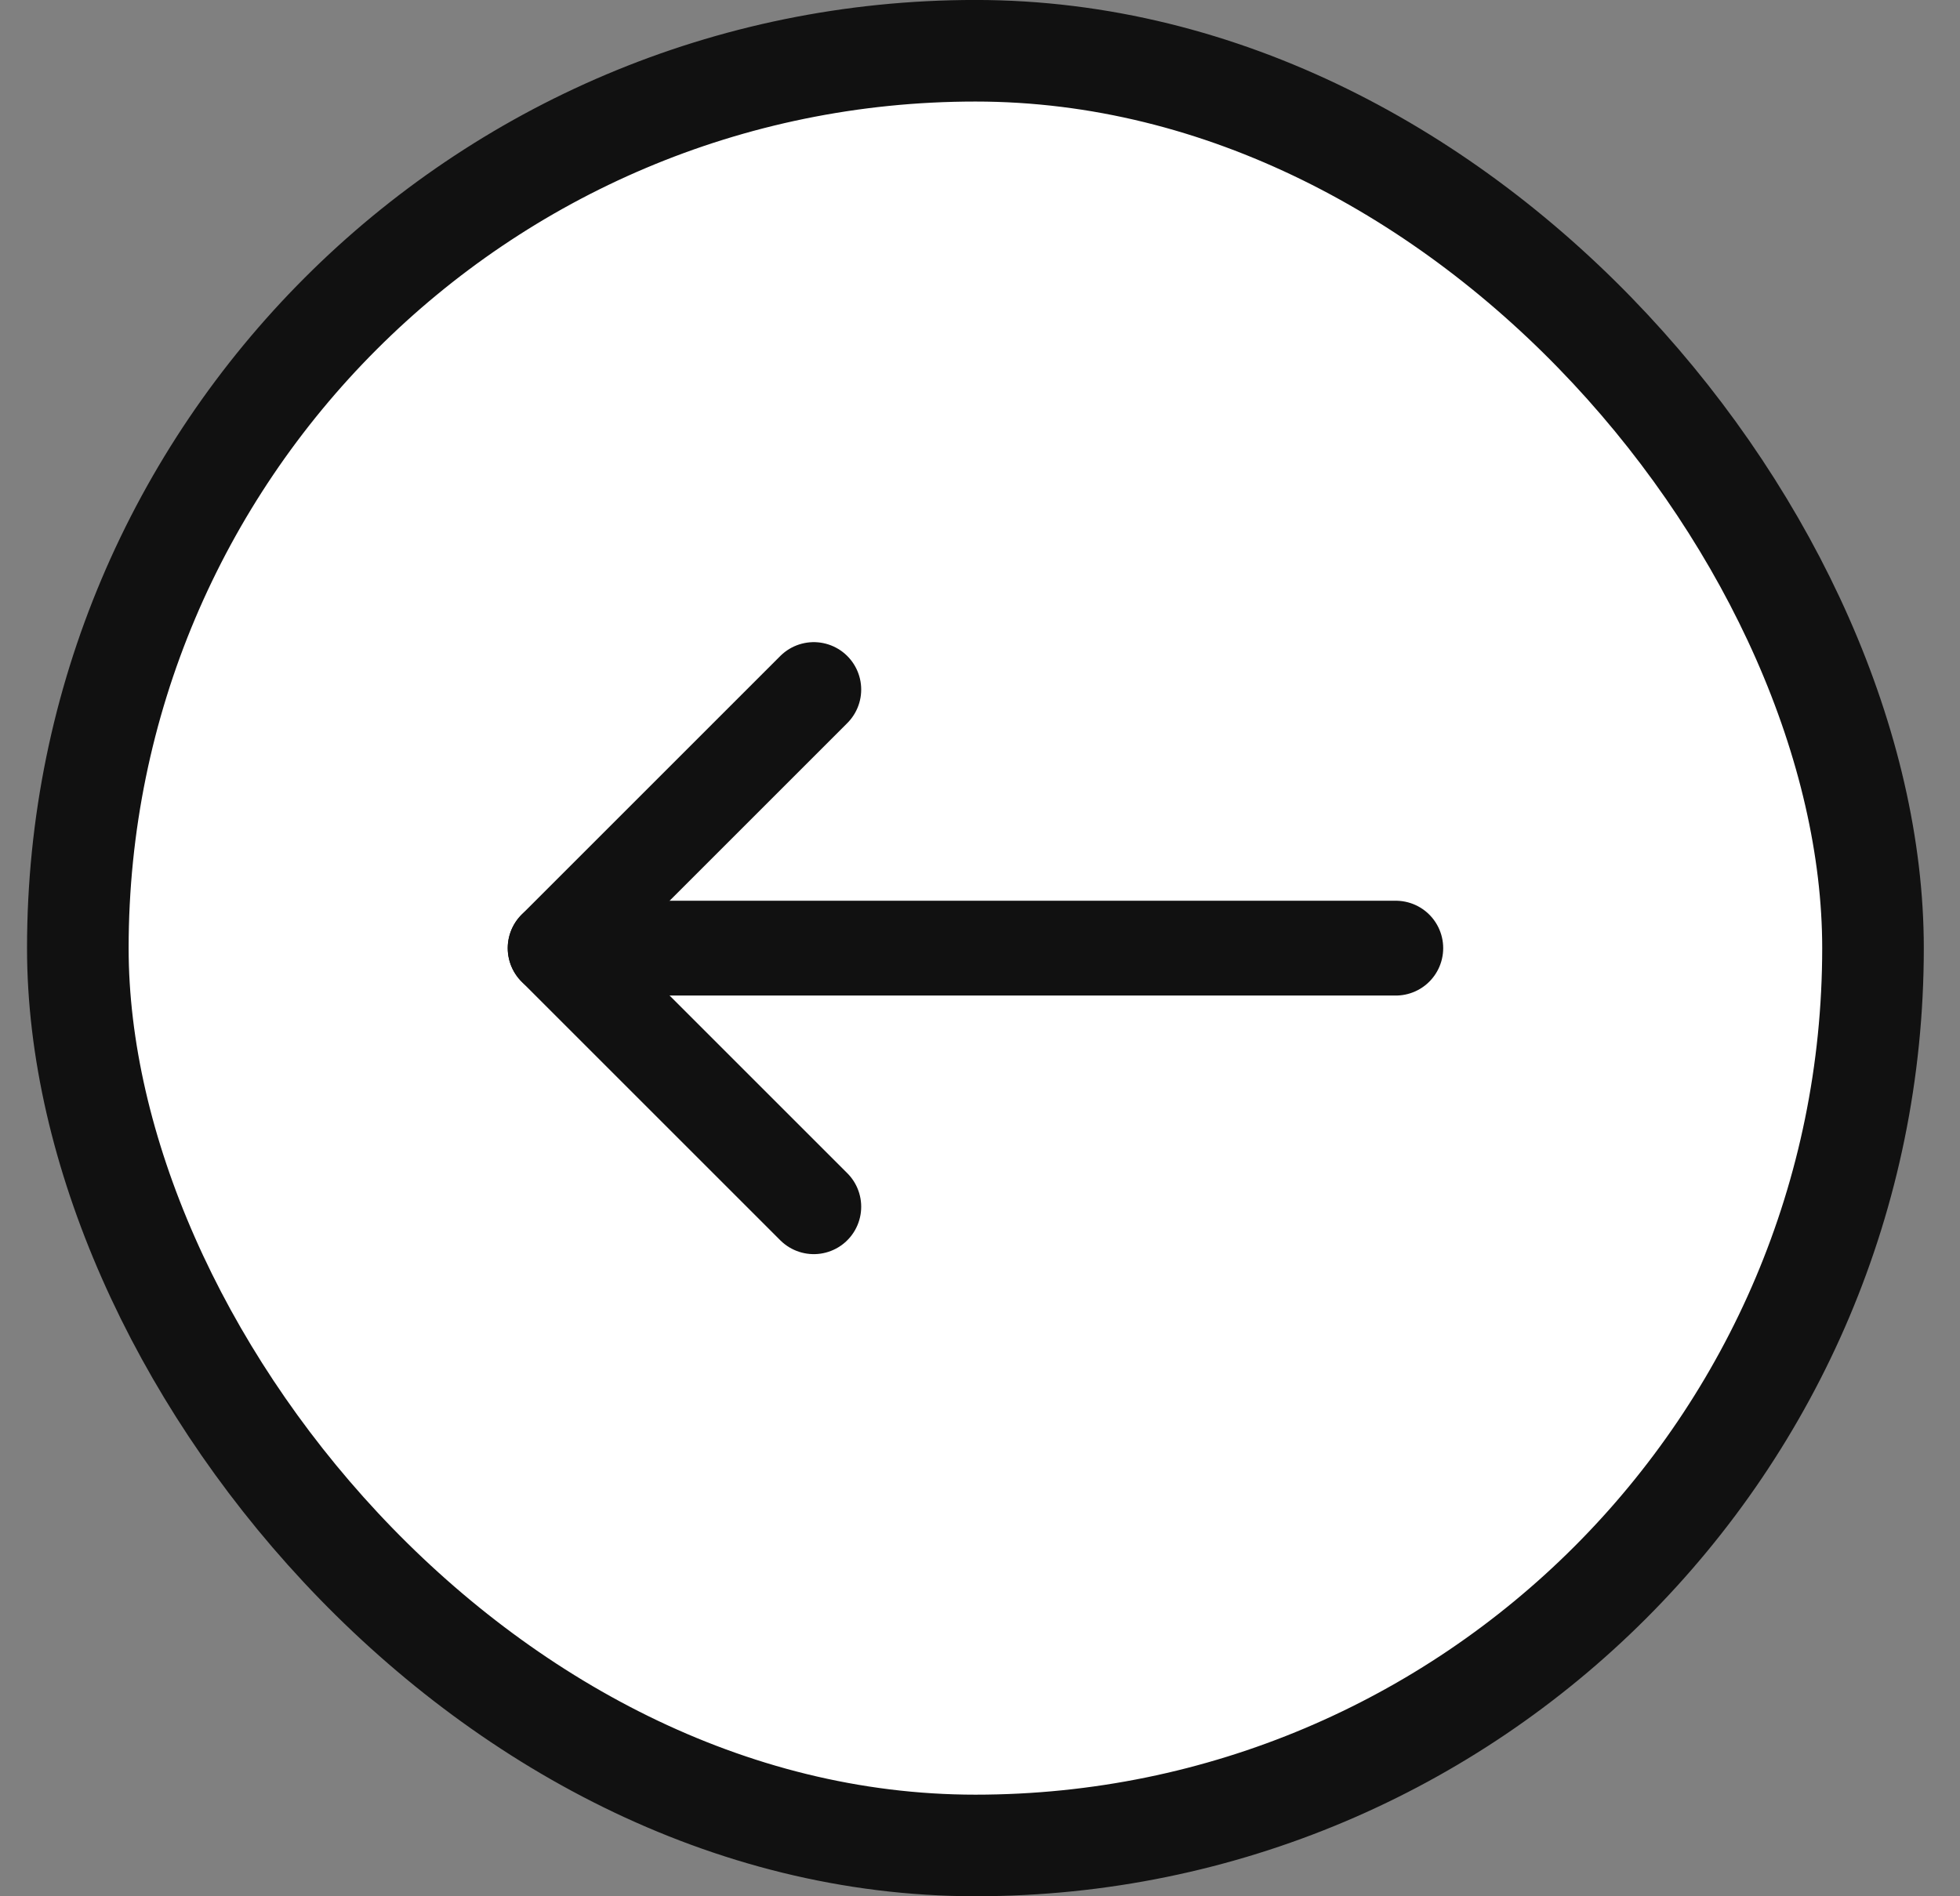 <svg width="31" height="30" viewBox="0 0 31 30" fill="none" xmlns="http://www.w3.org/2000/svg">
<rect x="0" y="0" width="31" height="30" fill="#808080" stroke="none"/>
<rect x="29.624" y="29.196" width="28.393" height="28.393" rx="14.196" transform="rotate(-180 29.624 29.196)" fill="white"/>
<rect x="29.624" y="29.196" width="28.393" height="28.393" rx="14.196" transform="rotate(-180 29.624 29.196)" stroke="#111111" stroke-width="1.607"/>
<path d="M12.871 19.091L8.78 15L12.871 10.909" stroke="#111111" stroke-width="1.5" stroke-linecap="round" stroke-linejoin="round"/>
<path d="M22.076 15L8.781 15" stroke="#111111" stroke-width="1.5" stroke-linecap="round" stroke-linejoin="round"/>
</svg>
